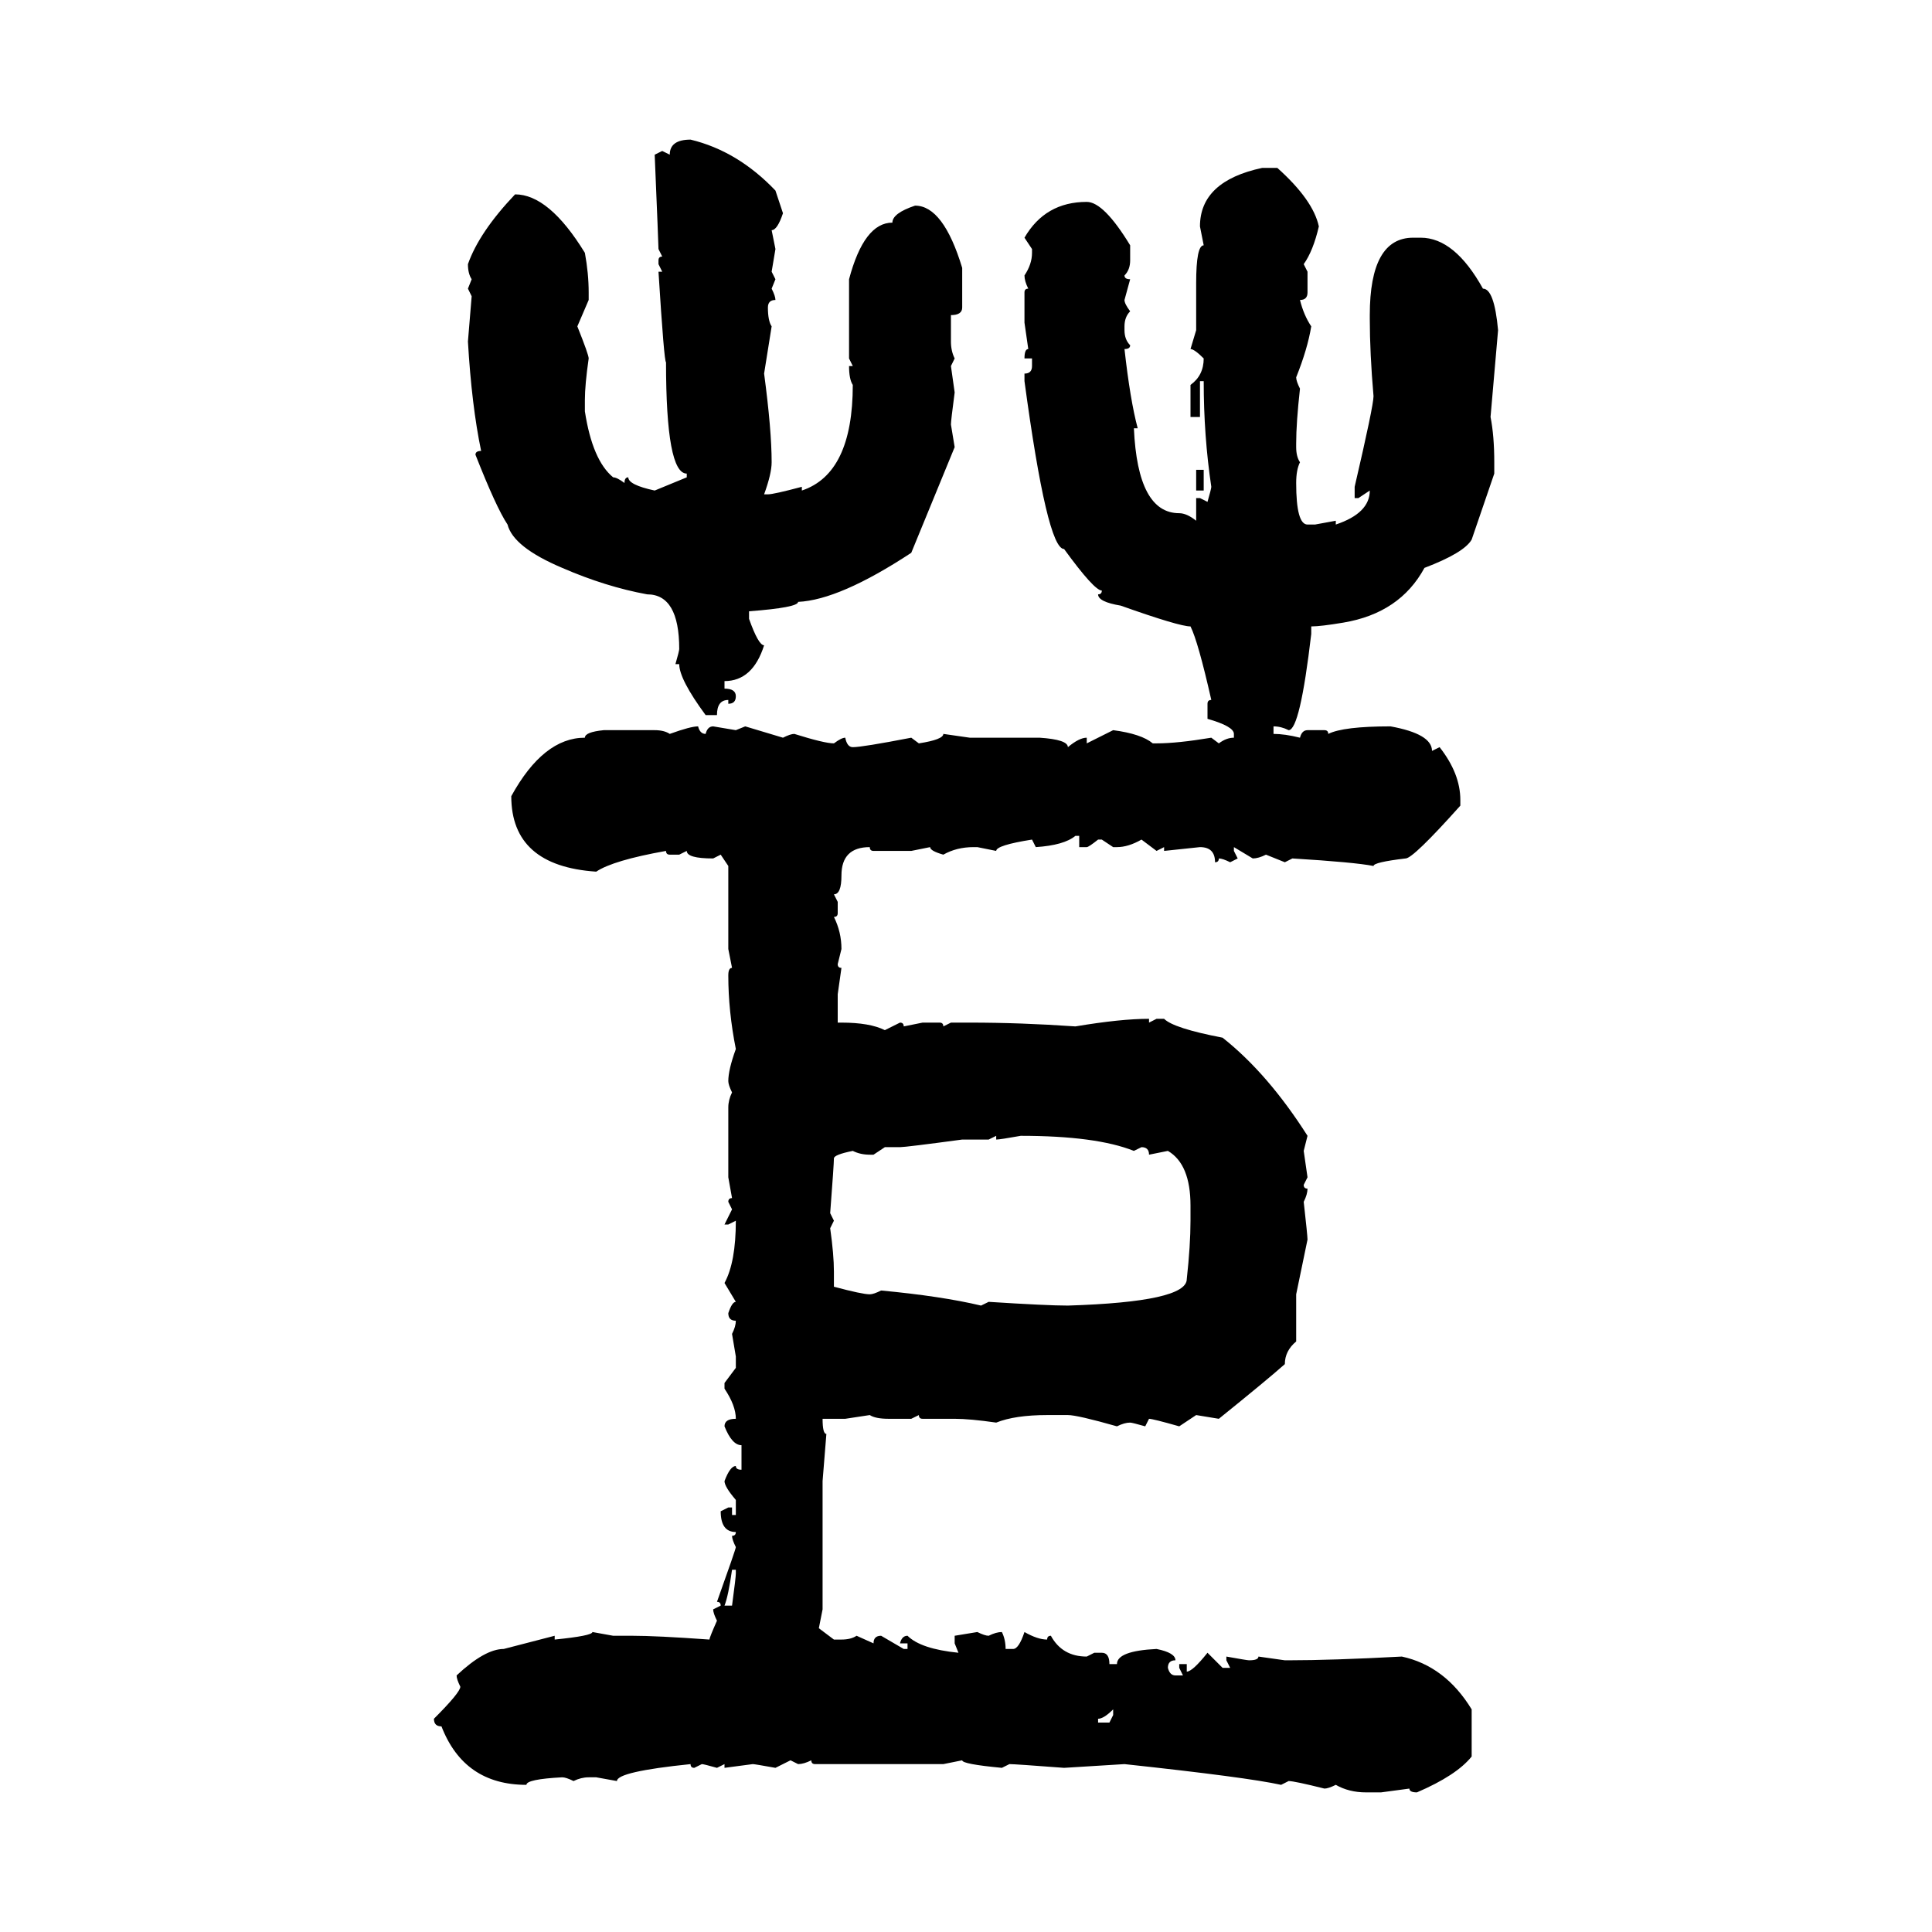 <svg xmlns="http://www.w3.org/2000/svg" xmlns:xlink="http://www.w3.org/1999/xlink" width="300" height="300"><path d="M107.23 21.68L107.23 21.68Q114.55 23.44 120.41 29.59L120.41 29.59L121.58 33.11Q120.70 35.74 119.82 35.74L119.82 35.74L120.41 38.67L119.82 42.19L120.41 43.36L119.82 44.82Q120.41 46.00 120.41 46.58L120.41 46.58Q119.24 46.58 119.24 47.75L119.24 47.75Q119.24 49.80 119.82 50.68L119.82 50.68L118.65 58.01Q119.82 66.80 119.82 71.78L119.82 71.78Q119.82 73.54 118.65 76.76L118.65 76.76L119.24 76.76Q120.12 76.76 124.51 75.59L124.51 75.59L124.51 76.17Q132.42 73.54 132.42 59.77L132.42 59.77Q131.84 58.89 131.84 56.84L131.84 56.84L132.42 56.84L131.84 55.66L131.84 43.36Q134.18 34.57 138.57 34.57L138.57 34.57Q138.57 33.11 142.09 31.93L142.09 31.93Q146.48 31.93 149.41 41.60L149.41 41.60L149.41 47.75Q149.41 48.93 147.66 48.93L147.66 48.93L147.66 53.03Q147.66 54.49 148.24 55.66L148.24 55.66L147.66 56.84L148.24 60.94Q147.66 65.33 147.66 65.92L147.66 65.92L148.24 69.43L141.50 85.84Q130.37 93.16 123.93 93.46L123.93 93.46Q123.93 94.34 116.31 94.92L116.31 94.92L116.31 96.09Q117.77 100.20 118.65 100.20L118.65 100.20Q116.89 105.76 112.50 105.76L112.50 105.76L112.50 106.93Q114.26 106.93 114.26 108.11L114.26 108.11Q114.26 109.28 113.09 109.28L113.09 109.28L113.09 108.69Q111.33 108.69 111.33 111.04L111.33 111.04L109.57 111.04Q105.47 105.47 105.47 103.13L105.47 103.13L104.88 103.13Q105.47 101.07 105.47 100.78L105.47 100.78Q105.47 92.29 100.49 92.29L100.49 92.29Q94.04 91.11 87.30 88.18L87.30 88.18Q79.69 84.96 78.81 81.45L78.81 81.45Q77.05 78.81 73.83 70.61L73.83 70.61Q73.83 70.02 74.71 70.02L74.71 70.02Q73.24 62.99 72.66 53.03L72.66 53.03L73.24 46.00L72.66 44.82L73.24 43.36Q72.66 42.48 72.66 41.02L72.66 41.02Q74.41 36.04 79.98 30.18L79.98 30.18Q85.25 30.18 90.82 39.26L90.82 39.26Q91.41 42.48 91.41 45.41L91.41 45.41L91.41 46.58L89.65 50.68Q91.41 55.08 91.41 55.66L91.41 55.66Q90.82 59.77 90.82 62.11L90.82 62.11L90.82 63.87Q91.99 71.48 95.21 74.12L95.21 74.12Q95.80 74.12 96.97 75L96.97 75Q96.97 74.12 97.56 74.12L97.56 74.12Q97.56 75.29 101.66 76.17L101.66 76.17L106.64 74.12L106.64 73.54Q103.42 73.54 103.42 56.25L103.42 56.25Q103.13 56.25 102.25 42.19L102.25 42.19L102.83 42.19L102.25 41.02L102.25 40.43Q102.25 39.84 102.83 39.84L102.83 39.84L102.25 38.67Q102.25 38.09 101.66 24.02L101.66 24.02L102.83 23.44L104.00 24.02Q104.00 21.68 107.23 21.68ZM196.00 26.07L196.00 26.07L198.34 26.07Q203.91 31.05 204.79 35.16L204.79 35.16Q203.91 38.96 202.44 41.02L202.44 41.02L203.03 42.19L203.03 45.41Q203.03 46.58 201.86 46.58L201.86 46.58Q202.44 48.93 203.61 50.68L203.61 50.68Q203.03 54.20 201.27 58.59L201.27 58.59Q201.27 59.18 201.86 60.35L201.86 60.35Q201.27 65.63 201.27 68.85L201.27 68.85L201.27 69.43Q201.27 70.90 201.86 71.78L201.86 71.78Q201.27 72.95 201.27 75L201.27 75Q201.27 81.45 203.03 81.45L203.03 81.45L204.20 81.45L207.42 80.86L207.42 81.45Q212.70 79.69 212.70 76.17L212.70 76.17L210.94 77.34L210.35 77.34L210.35 75.59Q213.28 62.99 213.28 61.52L213.28 61.52Q212.70 54.79 212.70 49.51L212.70 49.51L212.70 48.93Q212.70 36.91 219.43 36.91L219.43 36.91L220.61 36.91Q225.88 36.91 230.27 44.82L230.27 44.82Q232.03 44.82 232.62 51.27L232.62 51.27L231.45 64.75Q232.03 67.68 232.03 71.78L232.03 71.78L232.03 73.54L228.52 83.79Q227.34 85.84 221.19 88.18L221.19 88.18Q217.38 95.21 208.59 96.68L208.59 96.68Q205.08 97.27 203.61 97.27L203.61 97.27L203.61 98.44Q201.86 113.38 200.10 113.38L200.10 113.38Q198.93 112.79 197.75 112.79L197.75 112.79L197.75 113.96Q199.51 113.96 201.86 114.55L201.86 114.55Q202.15 113.38 203.03 113.38L203.03 113.38L205.66 113.38Q206.25 113.38 206.25 113.96L206.25 113.96Q208.59 112.79 215.92 112.79L215.92 112.79Q222.36 113.96 222.36 116.60L222.36 116.60L223.54 116.02Q226.76 120.12 226.76 124.22L226.76 124.22L226.76 125.10Q219.43 133.30 218.26 133.30L218.26 133.30Q213.28 133.89 213.28 134.47L213.28 134.47Q210.35 133.89 200.68 133.30L200.68 133.30L199.51 133.89L196.58 132.71Q195.41 133.30 194.53 133.30L194.53 133.30L191.60 131.54L191.60 132.13L192.19 133.30L191.02 133.89Q189.84 133.30 189.26 133.30L189.26 133.30Q189.26 133.89 188.67 133.89L188.67 133.89Q188.67 131.54 186.33 131.54L186.33 131.54L180.76 132.13L180.76 131.54L179.59 132.13L177.25 130.37Q175.20 131.54 173.44 131.54L173.44 131.54L172.85 131.54L171.09 130.37L170.51 130.37Q169.04 131.54 168.75 131.54L168.75 131.54L167.58 131.54L167.58 129.79L166.99 129.79Q165.23 131.25 160.84 131.54L160.84 131.54L160.25 130.37Q154.69 131.25 154.69 132.13L154.69 132.13L151.76 131.54L151.17 131.54Q148.54 131.54 146.48 132.71L146.48 132.71Q144.43 132.13 144.43 131.54L144.43 131.54L141.50 132.13L135.64 132.13Q135.06 132.13 135.06 131.54L135.06 131.54Q130.66 131.54 130.66 135.94L130.66 135.94Q130.66 138.87 129.49 138.87L129.49 138.87L130.08 140.04L130.08 141.80Q130.08 142.38 129.49 142.38L129.49 142.38Q130.66 144.73 130.66 147.36L130.66 147.36L130.08 149.71Q130.08 150.29 130.66 150.29L130.66 150.29L130.08 154.39L130.08 158.79L130.66 158.79Q135.06 158.79 137.40 159.96L137.40 159.96L139.75 158.79Q140.33 158.79 140.33 159.38L140.33 159.38L143.26 158.79L145.90 158.79Q146.48 158.79 146.48 159.38L146.48 159.38L147.66 158.79L150.59 158.79Q158.50 158.79 166.99 159.38L166.99 159.38Q174.02 158.20 178.42 158.20L178.42 158.20L178.42 158.79L179.59 158.20L180.76 158.20Q182.23 159.67 189.84 161.13L189.84 161.13Q196.88 166.70 203.03 176.37L203.03 176.37L202.44 178.71L203.03 182.81L202.44 183.98Q202.44 184.57 203.03 184.57L203.03 184.57Q203.03 185.45 202.44 186.62L202.44 186.62Q203.03 191.89 203.03 192.48L203.03 192.48L201.27 200.98L201.27 208.30Q199.51 209.77 199.51 211.82L199.51 211.82Q196.88 214.16 189.26 220.31L189.26 220.31L185.74 219.73L183.11 221.48Q179.00 220.31 178.42 220.31L178.42 220.31L177.83 221.48Q175.78 220.90 175.49 220.90L175.49 220.90Q174.61 220.90 173.44 221.48L173.44 221.48Q167.29 219.73 165.82 219.73L165.82 219.73L162.60 219.73Q157.62 219.73 154.69 220.90L154.69 220.90Q150.59 220.31 148.24 220.31L148.24 220.31L143.26 220.31Q142.68 220.31 142.68 219.73L142.68 219.73L141.50 220.31L137.99 220.31Q135.94 220.31 135.06 219.73L135.06 219.73L131.25 220.31L127.73 220.31Q127.73 222.66 128.32 222.66L128.32 222.66L127.73 229.98L127.73 249.90L127.15 252.83L129.49 254.59L130.66 254.59Q132.13 254.59 133.01 254.00L133.01 254.00L135.64 255.18Q135.64 254.00 136.82 254.00L136.82 254.00L140.33 256.05L140.92 256.05L140.92 255.18L139.75 255.18Q140.04 254.00 140.92 254.00L140.92 254.00Q142.97 256.05 148.83 256.64L148.83 256.64L148.24 255.18L148.24 254.00L151.76 253.42Q152.93 254.00 153.52 254.00L153.52 254.00Q154.69 253.42 155.57 253.42L155.57 253.42Q156.15 254.59 156.15 256.05L156.15 256.05L157.32 256.05Q158.20 256.05 159.08 253.42L159.08 253.42Q161.13 254.59 162.60 254.59L162.60 254.59Q162.60 254.00 163.18 254.00L163.18 254.00Q164.94 257.23 168.75 257.23L168.75 257.23L169.92 256.64L171.09 256.64Q172.27 256.64 172.27 258.40L172.27 258.40L173.44 258.40Q173.44 256.35 179.59 256.05L179.59 256.05Q182.52 256.64 182.52 257.81L182.52 257.81Q181.35 257.81 181.35 258.98L181.35 258.98Q181.64 260.16 182.52 260.16L182.52 260.16L183.69 260.16L183.11 258.98L183.11 258.40L184.28 258.40L184.28 259.57Q185.16 259.57 187.50 256.64L187.50 256.64L189.84 258.98L191.02 258.98L190.43 257.81L190.43 257.23Q193.65 257.81 193.95 257.81L193.95 257.81Q195.41 257.81 195.41 257.23L195.41 257.23L199.51 257.81L200.10 257.81Q206.84 257.81 217.68 257.23L217.68 257.23Q224.41 258.69 228.52 265.43L228.52 265.43L228.52 272.75Q226.17 275.68 220.02 278.32L220.02 278.32Q218.85 278.32 218.85 277.73L218.85 277.73L214.45 278.32L212.11 278.32Q209.47 278.32 207.42 277.15L207.42 277.15Q206.25 277.73 205.66 277.73L205.66 277.73Q200.98 276.56 200.10 276.56L200.10 276.56L198.93 277.15Q193.65 275.98 174.61 273.93L174.61 273.93L165.23 274.51Q157.62 273.93 156.74 273.93L156.74 273.93L155.57 274.51Q149.41 273.93 149.41 273.34L149.41 273.34L146.48 273.93L126.56 273.93Q125.98 273.93 125.98 273.34L125.98 273.34Q124.80 273.93 123.93 273.93L123.93 273.93L122.75 273.34L120.41 274.51Q117.19 273.93 116.89 273.93L116.89 273.93L112.50 274.51L112.50 273.93L111.33 274.51Q109.28 273.93 108.98 273.93L108.98 273.93L107.81 274.51Q107.23 274.51 107.23 273.93L107.23 273.93Q95.80 275.10 95.80 276.56L95.80 276.56L92.58 275.98L91.41 275.98Q90.23 275.98 89.06 276.56L89.06 276.56Q87.89 275.98 87.30 275.98L87.30 275.98Q81.74 276.27 81.74 277.15L81.74 277.15Q72.07 277.15 68.55 268.07L68.55 268.07Q67.38 268.07 67.38 266.89L67.38 266.89Q71.48 262.79 71.48 261.91L71.48 261.91Q70.90 260.74 70.90 260.16L70.90 260.16Q75.29 256.05 78.22 256.05L78.22 256.05L86.13 254.00L86.13 254.59Q91.99 254.00 91.99 253.42L91.99 253.42L95.21 254.00L98.14 254.00Q101.95 254.00 110.16 254.59L110.16 254.59Q110.16 254.30 111.33 251.66L111.33 251.66Q110.74 250.49 110.74 249.90L110.74 249.90L111.91 249.32Q111.91 248.73 111.33 248.73L111.33 248.73Q114.26 240.53 114.26 240.23L114.26 240.23Q113.67 239.06 113.67 238.48L113.67 238.48Q114.26 238.48 114.26 237.89L114.26 237.89Q111.91 237.89 111.91 234.67L111.91 234.67L113.09 234.08L113.67 234.08L113.67 235.25L114.26 235.25L114.26 232.91Q112.50 230.86 112.50 229.98L112.50 229.98Q113.38 227.64 114.26 227.64L114.26 227.64Q114.26 228.22 115.14 228.22L115.14 228.22L115.14 224.41Q113.67 224.41 112.50 221.48L112.50 221.48Q112.50 220.31 114.26 220.31L114.26 220.31Q114.26 218.26 112.50 215.63L112.50 215.63L112.50 214.75L114.26 212.40L114.26 210.64L113.67 207.13Q114.26 205.96 114.26 205.08L114.26 205.08Q113.09 205.08 113.09 203.91L113.09 203.91Q113.67 202.15 114.26 202.15L114.26 202.15L112.50 199.22Q114.26 196.00 114.26 189.55L114.26 189.55L113.09 190.14L112.50 190.14L113.67 187.79L113.09 186.62Q113.09 186.04 113.67 186.04L113.67 186.04L113.09 182.81L113.09 171.97Q113.09 170.80 113.67 169.63L113.67 169.63Q113.09 168.46 113.09 167.87L113.09 167.87Q113.09 166.11 114.26 162.89L114.26 162.89Q113.09 157.03 113.09 151.46L113.09 151.46Q113.09 150.29 113.67 150.29L113.67 150.29L113.09 147.36L113.09 134.47L111.91 132.71L110.74 133.30Q106.64 133.30 106.64 132.13L106.64 132.13L105.47 132.71L104.00 132.71Q103.42 132.71 103.42 132.13L103.42 132.13Q95.21 133.59 92.58 135.35L92.58 135.35Q79.39 134.47 79.39 123.63L79.39 123.63Q84.38 114.55 90.82 114.55L90.82 114.55Q90.82 113.67 93.75 113.38L93.75 113.38L101.66 113.38Q103.13 113.38 104.00 113.96L104.00 113.96Q107.23 112.79 108.40 112.79L108.40 112.79Q108.69 113.96 109.57 113.96L109.57 113.96Q109.86 112.79 110.74 112.79L110.74 112.79L114.26 113.38L115.72 112.79L121.58 114.55Q122.75 113.96 123.34 113.96L123.34 113.96Q128.03 115.43 129.49 115.43L129.49 115.43Q130.66 114.55 131.25 114.55L131.25 114.55Q131.54 116.02 132.42 116.02L132.42 116.02Q133.89 116.02 141.50 114.55L141.50 114.55L142.68 115.43Q146.48 114.84 146.48 113.96L146.48 113.96L150.59 114.55L161.43 114.55Q165.82 114.84 165.82 116.02L165.82 116.02Q167.58 114.55 168.75 114.55L168.75 114.55L168.75 115.43L172.85 113.38Q177.25 113.96 179.00 115.43L179.00 115.43L179.59 115.43Q182.81 115.43 188.09 114.55L188.09 114.55L189.26 115.43Q190.43 114.55 191.60 114.55L191.60 114.55L191.60 113.96Q191.60 112.79 187.50 111.62L187.50 111.62L187.50 109.28Q187.50 108.69 188.09 108.69L188.09 108.69Q186.04 99.61 184.86 97.27L184.86 97.27Q183.11 97.27 174.02 94.04L174.02 94.04Q170.51 93.46 170.51 92.29L170.51 92.29Q171.09 92.29 171.09 91.70L171.09 91.70Q169.92 91.70 165.23 85.25L165.23 85.25Q162.60 85.25 159.08 59.18L159.08 59.18L159.08 58.01Q160.25 58.01 160.25 56.84L160.25 56.84L160.25 55.66L159.08 55.66Q159.08 54.20 159.67 54.20L159.67 54.20L159.08 50.10L159.08 45.41Q159.08 44.82 159.67 44.82L159.67 44.82Q159.08 43.65 159.08 42.77L159.08 42.77Q160.25 41.02 160.25 39.26L160.25 39.26L160.25 38.67L159.08 36.91Q162.30 31.35 168.75 31.35L168.75 31.35Q171.39 31.35 175.49 38.09L175.49 38.09L175.49 40.43Q175.49 41.89 174.61 42.77L174.61 42.77Q174.61 43.36 175.49 43.36L175.49 43.36L174.61 46.58Q174.61 47.17 175.49 48.34L175.49 48.34Q174.61 49.22 174.61 50.68L174.61 50.68L174.61 51.27Q174.61 52.73 175.49 53.61L175.49 53.61Q175.49 54.20 174.61 54.20L174.61 54.20Q175.49 62.11 176.66 66.50L176.66 66.50L176.07 66.50Q176.66 79.69 183.11 79.69L183.11 79.69Q184.28 79.69 185.74 80.86L185.74 80.86L185.74 77.34L186.33 77.34L187.50 77.93Q188.09 75.88 188.09 75.59L188.09 75.59Q186.91 67.68 186.91 59.18L186.91 59.18L186.33 59.18L186.33 64.75L184.86 64.75L184.86 59.77Q186.91 58.30 186.91 55.66L186.91 55.66Q185.45 54.20 184.86 54.20L184.86 54.20L185.74 51.27L185.74 43.95Q185.74 38.09 186.91 38.09L186.91 38.09L186.33 35.16Q186.33 28.13 196.00 26.07ZM185.74 76.17L185.74 72.95L186.91 72.95L186.91 76.17L185.74 76.17ZM154.69 176.37L153.52 176.95L149.41 176.95Q140.63 178.13 139.75 178.13L139.75 178.13L137.40 178.13L135.64 179.30L135.06 179.30Q133.59 179.30 132.42 178.71L132.42 178.71Q129.49 179.30 129.49 179.88L129.49 179.88Q129.49 180.76 128.91 188.38L128.91 188.38L129.49 189.55L128.91 190.72Q129.49 194.82 129.49 197.46L129.49 197.46L129.49 199.80Q133.89 200.98 135.06 200.98L135.06 200.98Q135.64 200.98 136.82 200.39L136.82 200.39Q146.19 201.27 152.34 202.73L152.34 202.73L153.52 202.15Q162.60 202.73 165.82 202.73L165.82 202.73Q184.28 202.15 184.28 198.63L184.28 198.63Q184.86 193.36 184.86 189.55L184.86 189.55L184.86 187.21Q184.86 180.76 181.35 178.71L181.35 178.71L178.42 179.30Q178.42 178.13 177.25 178.13L177.25 178.13L176.07 178.71Q170.21 176.37 158.50 176.37L158.50 176.37Q155.27 176.95 154.69 176.95L154.69 176.95L154.69 176.37ZM114.26 243.75L113.67 243.75Q113.09 247.85 112.50 249.32L112.50 249.32L113.67 249.32Q114.26 244.92 114.26 244.34L114.26 244.34L114.26 243.75ZM170.51 266.89L170.51 266.89L170.51 267.48L172.27 267.48L172.85 266.31L172.85 265.43Q171.39 266.89 170.51 266.89Z"/></svg>